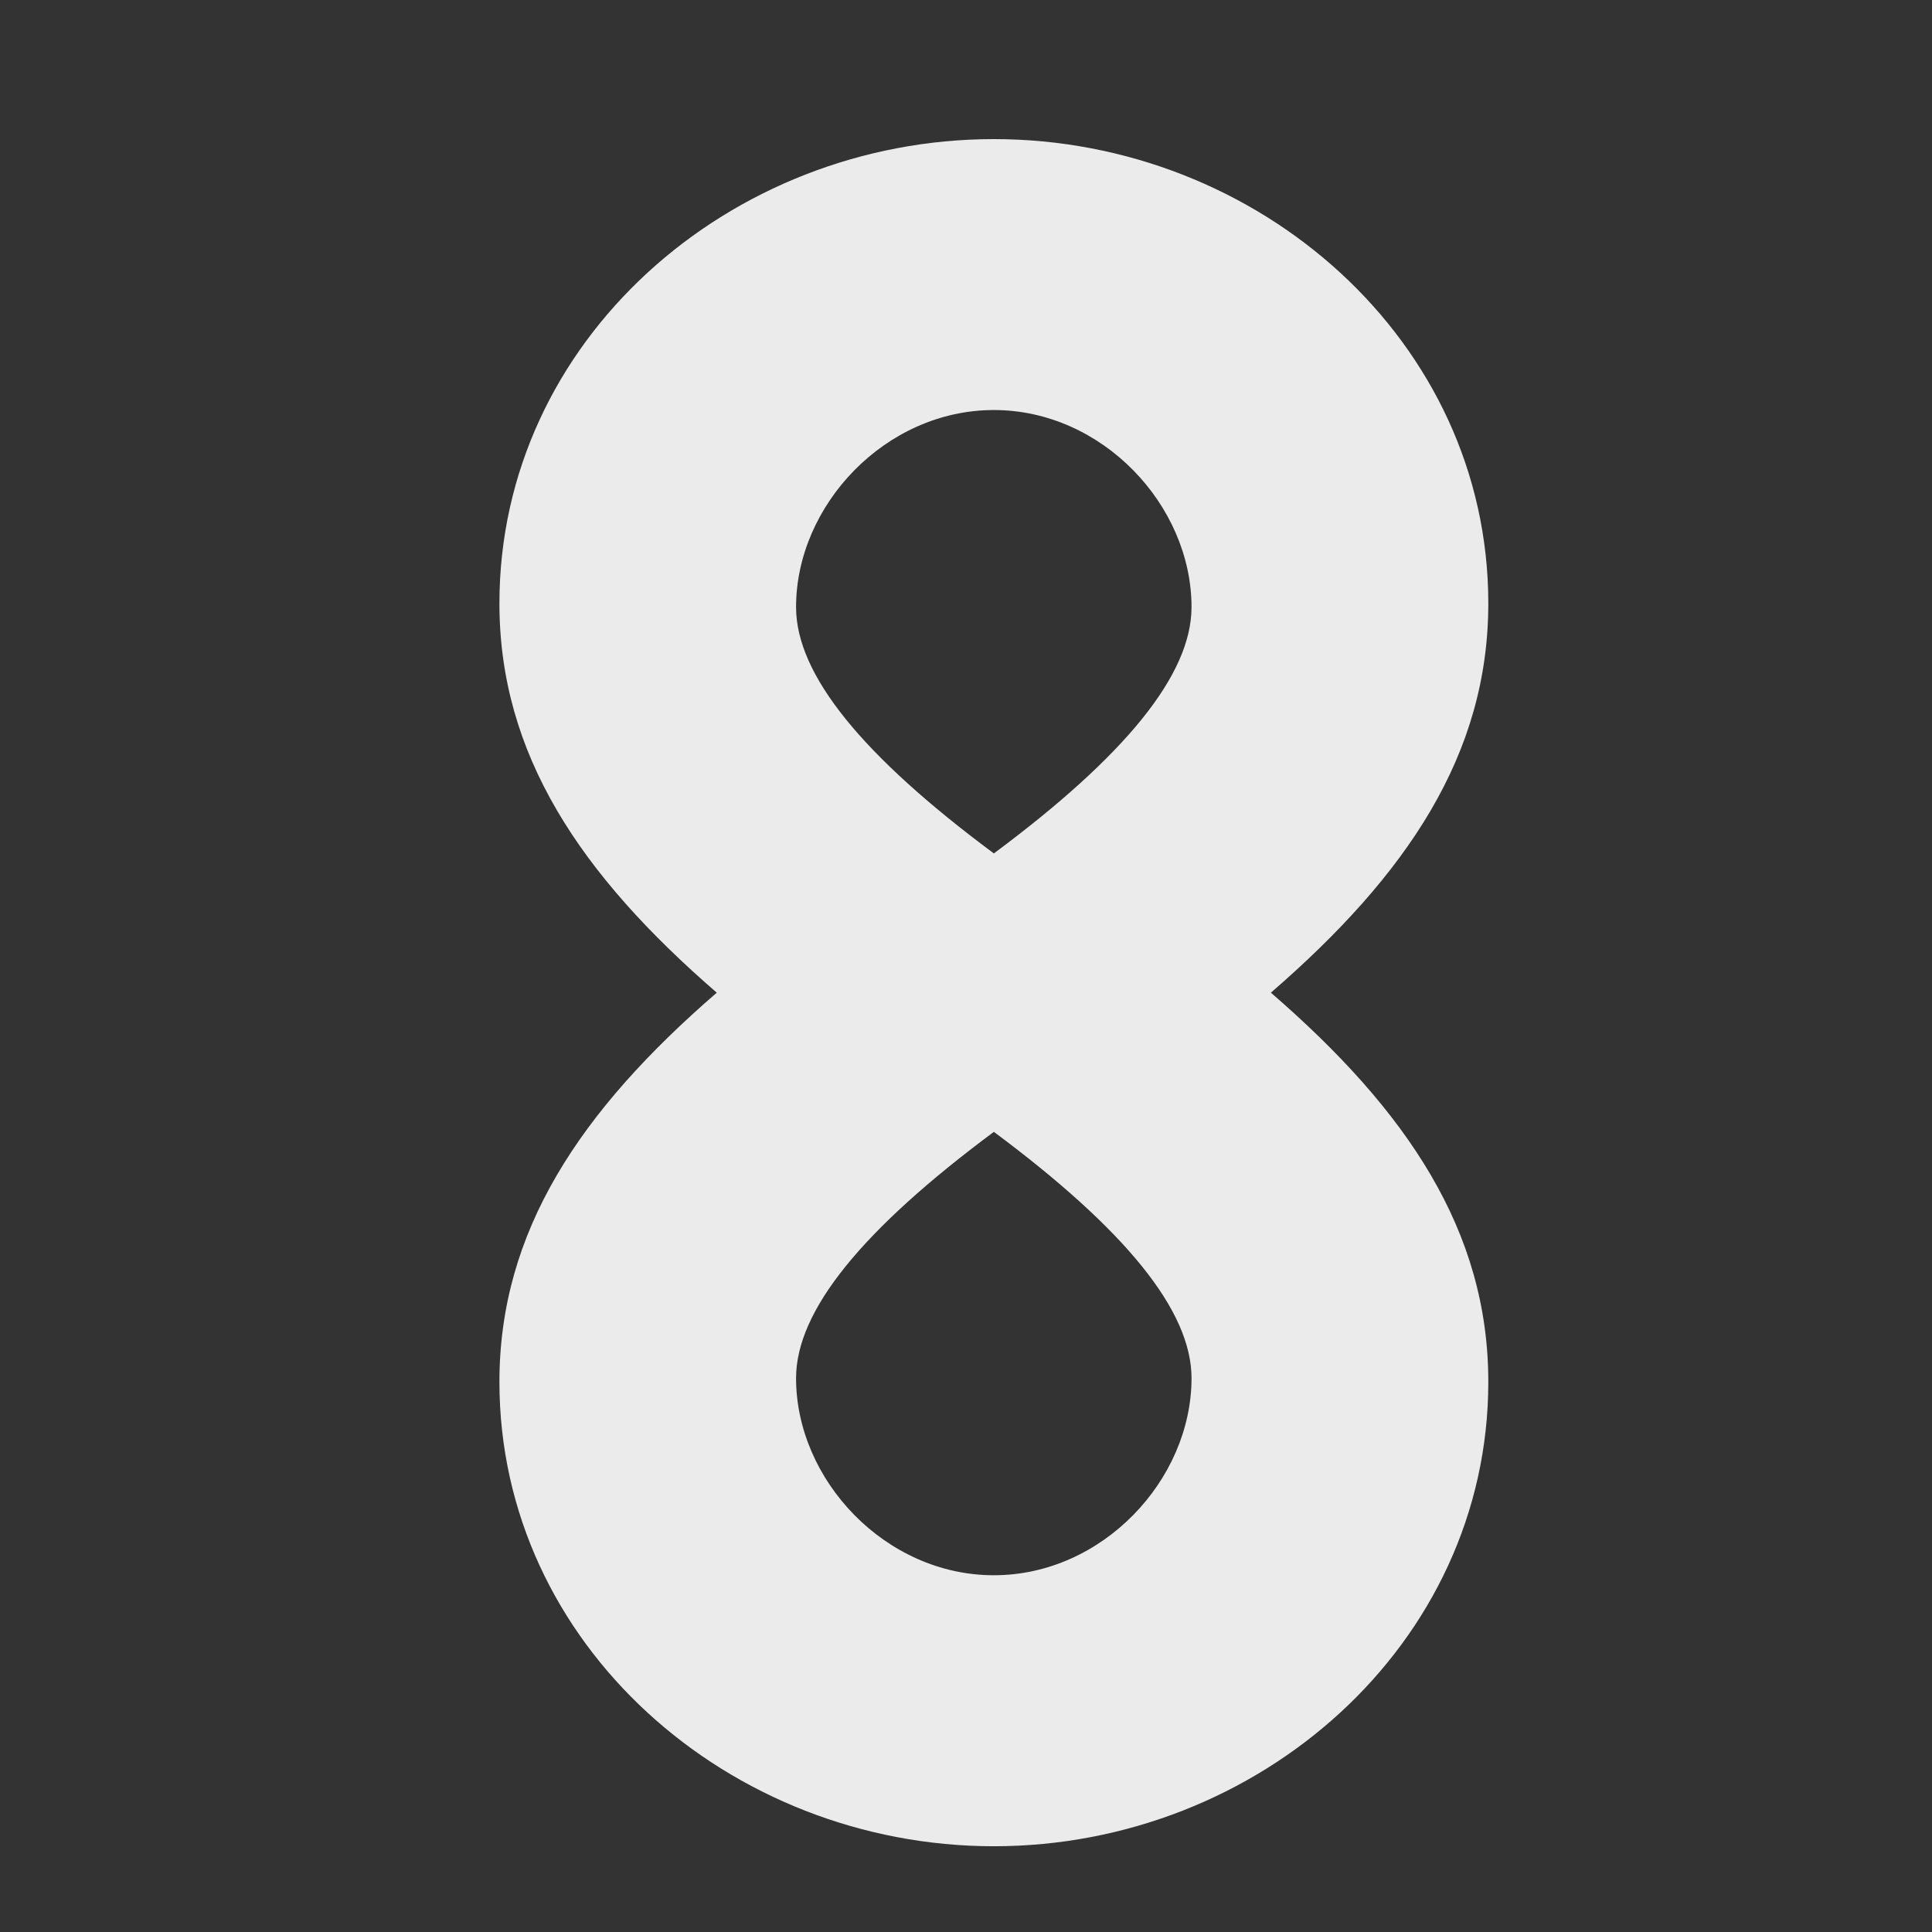 <svg width="26" height="26" viewBox="0 0 26 26" fill="none" xmlns="http://www.w3.org/2000/svg">
<rect x="0" y="0" width="26" height="26" fill="#333333" stroke="none"/>
<g opacity="0.9">
<path fill-rule="evenodd" clip-rule="evenodd" d="M13.375 1.872C9.817 1.872 6.721 4.584 6.721 8.12C6.721 10.149 7.807 11.767 9.646 13.359C7.807 14.95 6.721 16.569 6.721 18.597C6.721 22.134 9.817 24.846 13.375 24.846C16.933 24.846 20.029 22.134 20.029 18.597C20.029 16.569 18.942 14.95 17.103 13.359C18.942 11.767 20.029 10.149 20.029 8.12C20.029 4.584 16.933 1.872 13.375 1.872ZM13.375 5.518C14.835 5.518 16.035 6.8 16.035 8.17C16.035 9.083 15.137 10.175 13.375 11.485C11.611 10.175 10.713 9.083 10.713 8.17C10.713 6.8 11.914 5.518 13.375 5.518ZM13.375 21.199C14.835 21.199 16.035 19.917 16.035 18.547C16.035 17.634 15.137 16.543 13.375 15.232C11.611 16.543 10.713 17.634 10.713 18.547C10.713 19.917 11.914 21.199 13.375 21.199Z" fill="white"/>
</g>
</svg>

